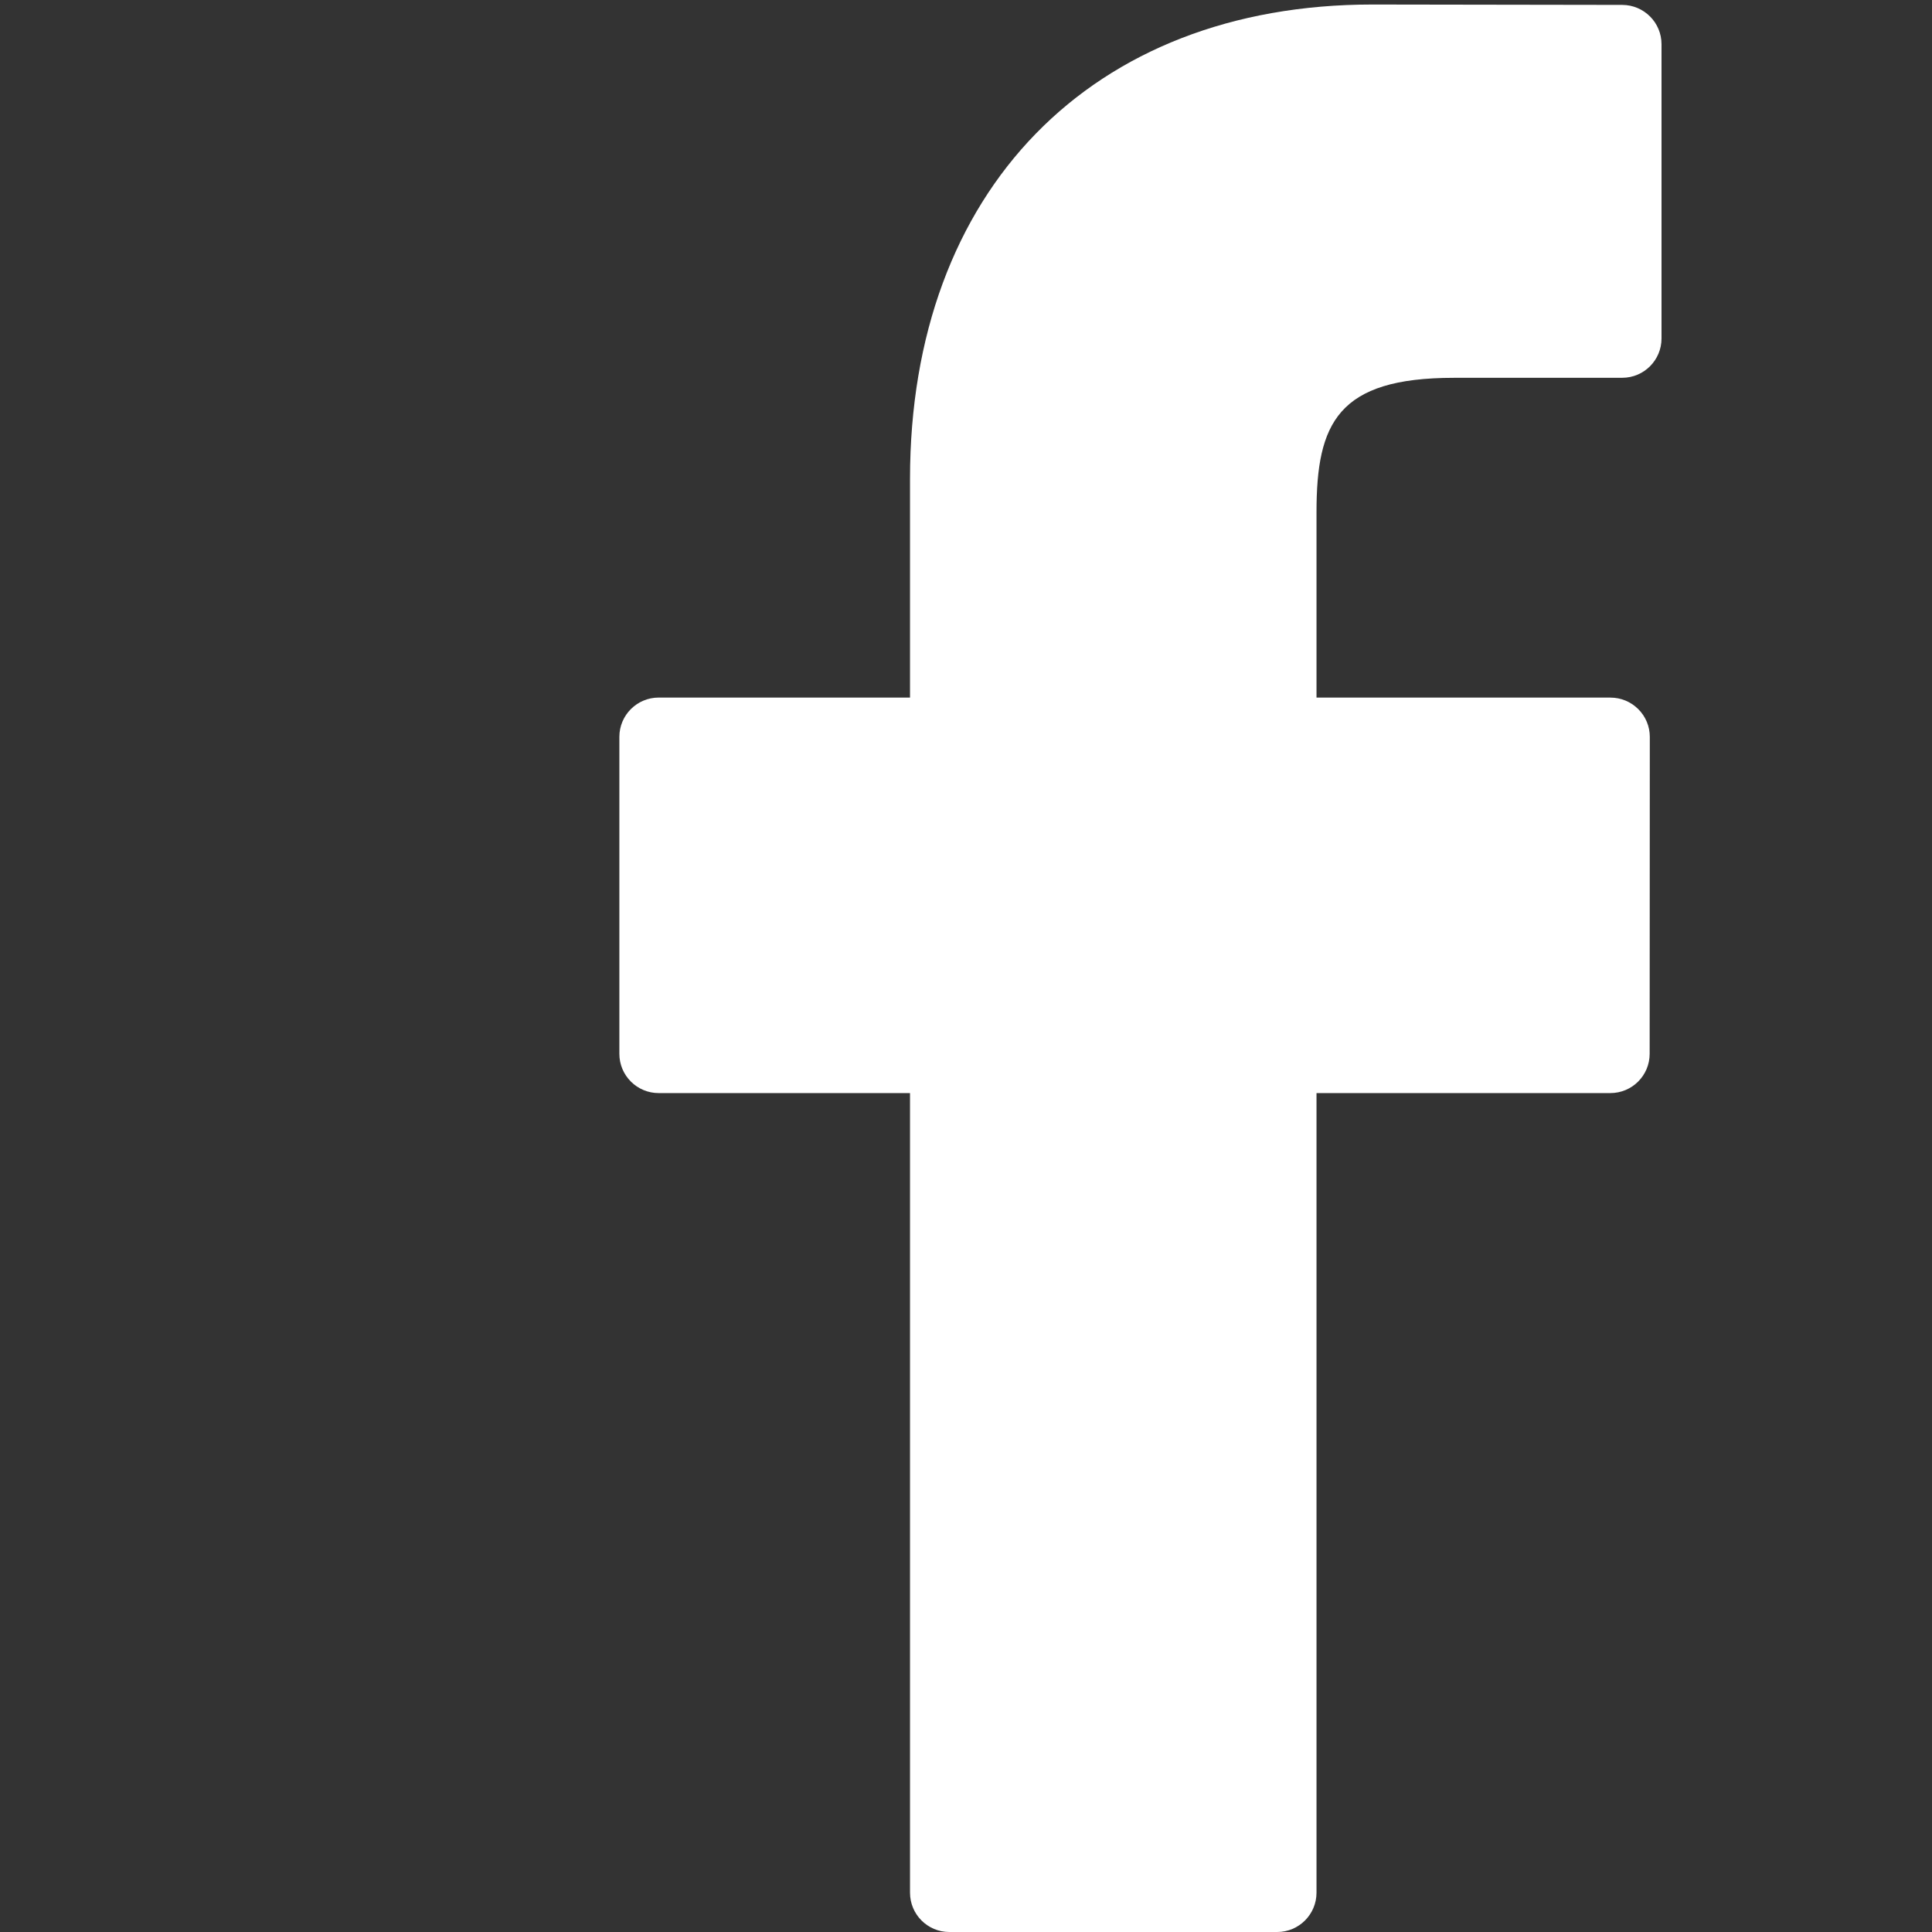 <?xml version="1.0" encoding="utf-8"?>
<!-- Generator: Adobe Illustrator 16.0.0, SVG Export Plug-In . SVG Version: 6.00 Build 0)  -->
<!DOCTYPE svg PUBLIC "-//W3C//DTD SVG 1.1//EN" "http://www.w3.org/Graphics/SVG/1.1/DTD/svg11.dtd">
<svg version="1.1" xmlns="http://www.w3.org/2000/svg" xmlns:xlink="http://www.w3.org/1999/xlink" x="0px" y="0px" width="50px"
	 height="50px" viewBox="0 0 50 50" enable-background="new 0 0 50 50" xml:space="preserve">
<rect x="0" y="0" width="50" height="50" fill="#333333" stroke="none"/>
<g id="Calque_1" display="none">
	<g display="inline">
		<path fill="#FFFFFF" d="M50.03,9.155c-1.841,0.816-3.819,1.368-5.895,1.616c2.118-1.27,3.746-3.282,4.513-5.678
			c-1.983,1.176-4.181,2.03-6.519,2.491c-1.872-1.995-4.539-3.241-7.492-3.241c-5.668,0-10.263,4.595-10.263,10.264
			c0,0.805,0.09,1.588,0.265,2.339C16.109,16.517,8.546,12.431,3.484,6.22c-0.884,1.516-1.39,3.279-1.39,5.161
			c0,3.561,1.812,6.703,4.566,8.543c-1.683-0.053-3.265-0.515-4.649-1.284C2.01,18.683,2.01,18.726,2.01,18.769
			c0,4.973,3.538,9.122,8.233,10.065c-0.861,0.234-1.768,0.359-2.704,0.359c-0.661,0-1.304-0.064-1.931-0.184
			c1.307,4.077,5.097,7.046,9.589,7.129c-3.514,2.752-7.939,4.394-12.749,4.394c-0.829,0-1.646-0.049-2.448-0.145
			C4.542,43.3,9.938,45,15.735,45c18.879,0,29.203-15.641,29.203-29.205c0-0.445-0.01-0.888-0.029-1.327
			C46.913,13.021,48.654,11.213,50.03,9.155z"/>
	</g>
</g>
<g id="Calque_7" display="none">
	<g display="inline">
		<g>
			<path fill="#FFFFFF" d="M12.505,39.434v9.379h25.009v-9.379v-6.253H12.505V39.434z M15.631,36.308h18.757v3.126H15.631V36.308z
				 M15.631,42.561h18.757v3.126H15.631V42.561z"/>
			<polygon fill="#FFFFFF" points="37.515,11.297 37.515,1.918 12.505,1.918 12.505,11.297 12.505,17.55 37.515,17.55 			"/>
			<path fill="#FFFFFF" d="M43.769,11.297h-3.127v6.253v3.126H9.379V17.55v-6.253H6.252C3.126,11.297,0,14.423,0,17.55v15.631
				c0,3.127,3.126,6.253,6.252,6.253h3.126v-6.253v-3.126h31.263v3.126v6.253h3.127c3.126,0,6.252-3.126,6.252-6.253V17.55
				C50.021,14.423,46.895,11.297,43.769,11.297z"/>
		</g>
	</g>
</g>
<g id="Calque_2" display="none">
	<g id="Calque_5" display="inline">
		<g>
			<path id="LinkedIn" fill="#FFFFFF" d="M50,30.516V49H39.283V31.753c0-4.333-1.55-7.29-5.43-7.29c-2.96,0-4.723,1.993-5.498,3.92
				C28.074,29.072,28,30.031,28,30.995V49H17.28c0,0,0.144-29.211,0-32.238H28v4.57c-0.022,0.034-0.051,0.071-0.07,0.104H28v-0.104
				c1.423-2.194,3.966-5.327,9.66-5.327C44.712,16.005,50,20.613,50,30.516z M6.066,1.223C2.399,1.223,0,3.628,0,6.791
				c0,3.095,2.329,5.573,5.924,5.573h0.071c3.738,0,6.063-2.479,6.063-5.573C11.989,3.628,9.733,1.223,6.066,1.223z M0.638,49
				h10.716V16.762H0.638V49z"/>
		</g>
	</g>
</g>
<g id="Calque_3" display="none">
	<g display="inline">
		<g>
			<polygon fill="#FFFFFF" points="0,9.811 0,11.439 25,28.855 50,11.439 50,9.811 			"/>
			<polygon fill="#FFFFFF" points="25,32.324 10.274,21.967 0,14.81 0,42.411 50,42.411 50,14.81 39.725,21.967 			"/>
		</g>
	</g>
</g>
<g id="Calque_4">
	<g>
		<path fill="#FFFFFF" d="M41.983,0.127l-6.468-0.01c-7.268,0-11.964,4.818-11.964,12.276v5.66h-6.504
			c-0.562,0-1.018,0.455-1.018,1.018v8.201c0,0.562,0.456,1.017,1.018,1.017h6.504v20.693c0,0.563,0.455,1.018,1.017,1.018h8.486
			c0.562,0,1.017-0.456,1.017-1.018V28.289h7.604c0.563,0,1.018-0.455,1.018-1.017l0.004-8.201c0-0.271-0.107-0.528-0.299-0.719
			c-0.19-0.191-0.449-0.298-0.719-0.298h-7.608v-4.799c0-2.306,0.549-3.477,3.554-3.477l4.358-0.001C42.545,9.777,43,9.321,43,8.759
			V1.145C43,0.583,42.545,0.128,41.983,0.127z"/>
	</g>
</g>
<g id="Calque_6" display="none">
	<g display="inline">
		<g>
			<path fill="#FFFFFF" d="M37.072,25.146c-0.032-0.083-0.077-0.159-0.117-0.241c-0.458,0.236-0.888,0.479-1.338,0.685
				c-0.438,0.201-0.886,0.382-1.34,0.54c-0.463,0.161-0.939,0.283-1.405,0.422c0.003,0.042,0.002,0.068,0.008,0.093
				c0.02,0.062,0.039,0.124,0.063,0.185c0.652,1.646,0.941,3.359,0.961,5.121c0.019,1.47-0.172,2.915-0.604,4.321
				c-0.648,2.116-1.695,4.012-3.236,5.605c-2.252,2.328-5.023,3.58-8.238,3.872c-0.297,0.027-0.596,0.023-0.92,0.035
				c0.016-0.072,0.014-0.088,0.021-0.094c0.167-0.125,0.335-0.249,0.501-0.374c3.36-2.553,6.007-5.699,7.877-9.483
				c1.556-3.146,2.347-6.482,2.424-9.99c0.039-1.714-0.112-3.415-0.407-5.1c-0.337-1.918-0.867-3.785-1.546-5.61
				c-0.021-0.056-0.085-0.193-0.131-0.274c-0.041-0.301-0.053-0.393-0.063-0.449c0-0.053-0.002-0.147-0.005-0.167
				c-0.169-1.584-0.455-3.145-0.892-4.678c-0.59-2.081-1.43-4.052-2.604-5.874c-0.81-1.254-1.744-2.405-2.884-3.38
				c-0.107-0.091-0.221-0.177-0.354-0.284c-0.005,0.071-0.021,0.114-0.005,0.141c0.079,0.149,0.166,0.293,0.251,0.441
				c1.979,3.408,3.718,6.935,5.202,10.585c0.408,1.001,0.78,2.016,1.17,3.025l0.116,0.211c0.008,0.06,0.021,0.164,0.063,0.449
				c0.021,0.533,0.049,1.079,0.06,1.551c0.056,2.767-0.018,5.529-0.302,8.284c-0.128,1.273-0.291,2.54-0.507,3.797
				c-0.27,1.582-0.615,3.146-1.066,4.688c-0.555,1.893-1.253,3.729-2.194,5.47c-0.839,1.545-1.843,2.967-3.11,4.192
				c-1.165,1.129-2.488,2.018-3.988,2.642c-0.161,0.066-0.313,0.086-0.489,0.05c-2.047-0.398-3.89-1.241-5.53-2.528
				c-1.416-1.112-2.514-2.492-3.372-4.068c-0.915-1.683-1.461-3.479-1.652-5.384c-0.111-1.12-0.086-2.239,0.047-3.357
				c0.165-1.371,0.512-2.688,1.072-3.947c0.835-1.877,2.057-3.47,3.581-4.837c1.177-1.055,2.491-1.886,3.972-2.447
				c0.957-0.361,1.942-0.59,2.957-0.71c0.899-0.105,1.798-0.11,2.696-0.04c1.147,0.09,2.267,0.339,3.344,0.757
				c0.094,0.037,0.191,0.06,0.329,0.102c0.095-0.751,0.243-1.462,0.463-2.157c0.223-0.695,0.521-1.359,0.829-2.02
				c-0.167-0.133-0.351-0.163-0.521-0.217c-1.46-0.47-2.957-0.726-4.488-0.812c-1.637-0.093-3.257,0.018-4.863,0.336
				c-1.925,0.383-3.721,1.093-5.386,2.134c-1.584,0.992-2.951,2.229-4.16,3.648c-2.681,3.149-4.111,6.798-4.331,10.921
				c-0.063,1.186-0.024,2.372,0.127,3.554c0.21,1.667,0.633,3.274,1.299,4.815c1.079,2.491,2.652,4.632,4.645,6.465
				c1.475,1.356,3.154,2.392,5.027,3.105c1.744,0.668,3.559,1.015,5.417,1.106c1.725,0.084,3.439-0.013,5.137-0.37
				c2.289-0.481,4.388-1.396,6.271-2.791c1.469-1.089,2.715-2.396,3.804-3.86c2.162-2.904,3.332-6.173,3.538-9.785
				c0.083-1.476,0.014-2.945-0.228-4.407C37.857,27.52,37.54,26.311,37.072,25.146z"/>
			<path fill="#FFFFFF" d="M45.506,5.625c-0.378-1.404-0.91-2.745-1.64-4.004c-0.104-0.179-0.219-0.352-0.353-0.564
				c-0.1,0.183-0.183,0.327-0.26,0.473c-0.504,0.953-1.132,1.813-1.906,2.563c-1.178,1.135-2.532,1.958-4.131,2.35
				c-0.139,0.034-0.277,0.071-0.416,0.112c-1.179,0.345-2.316,0.785-3.385,1.403c-0.731,0.425-1.356,0.962-1.874,1.633
				c-0.963,1.247-1.43,2.654-1.36,4.227c0.058,1.285,0.427,2.487,1.047,3.612c0.03,0.055,0.074,0.102,0.137,0.186
				c5.056-1.24,8.854-4.133,11.481-8.708c-0.01,0.154-0.005,0.229-0.021,0.299c-0.087,0.397-0.226,0.775-0.404,1.14
				c-0.396,0.803-0.924,1.51-1.518,2.176c-1.026,1.154-2.194,2.155-3.421,3.089c-1.483,1.131-3.041,2.156-4.654,3.093
				c-0.119,0.068-0.261,0.113-0.351,0.264c0.219,0.195,0.428,0.393,0.646,0.576c0.826,0.693,1.728,1.254,2.759,1.595
				c0.971,0.319,1.959,0.407,2.97,0.23c1.228-0.213,2.295-0.755,3.232-1.564c0.907-0.783,1.624-1.727,2.227-2.757
				c0.351-0.596,0.674-1.207,0.899-1.863c0.469-1.365,0.741-2.771,0.831-4.207C46.152,9.164,45.979,7.378,45.506,5.625z"/>
		</g>
	</g>
</g>
</svg>
